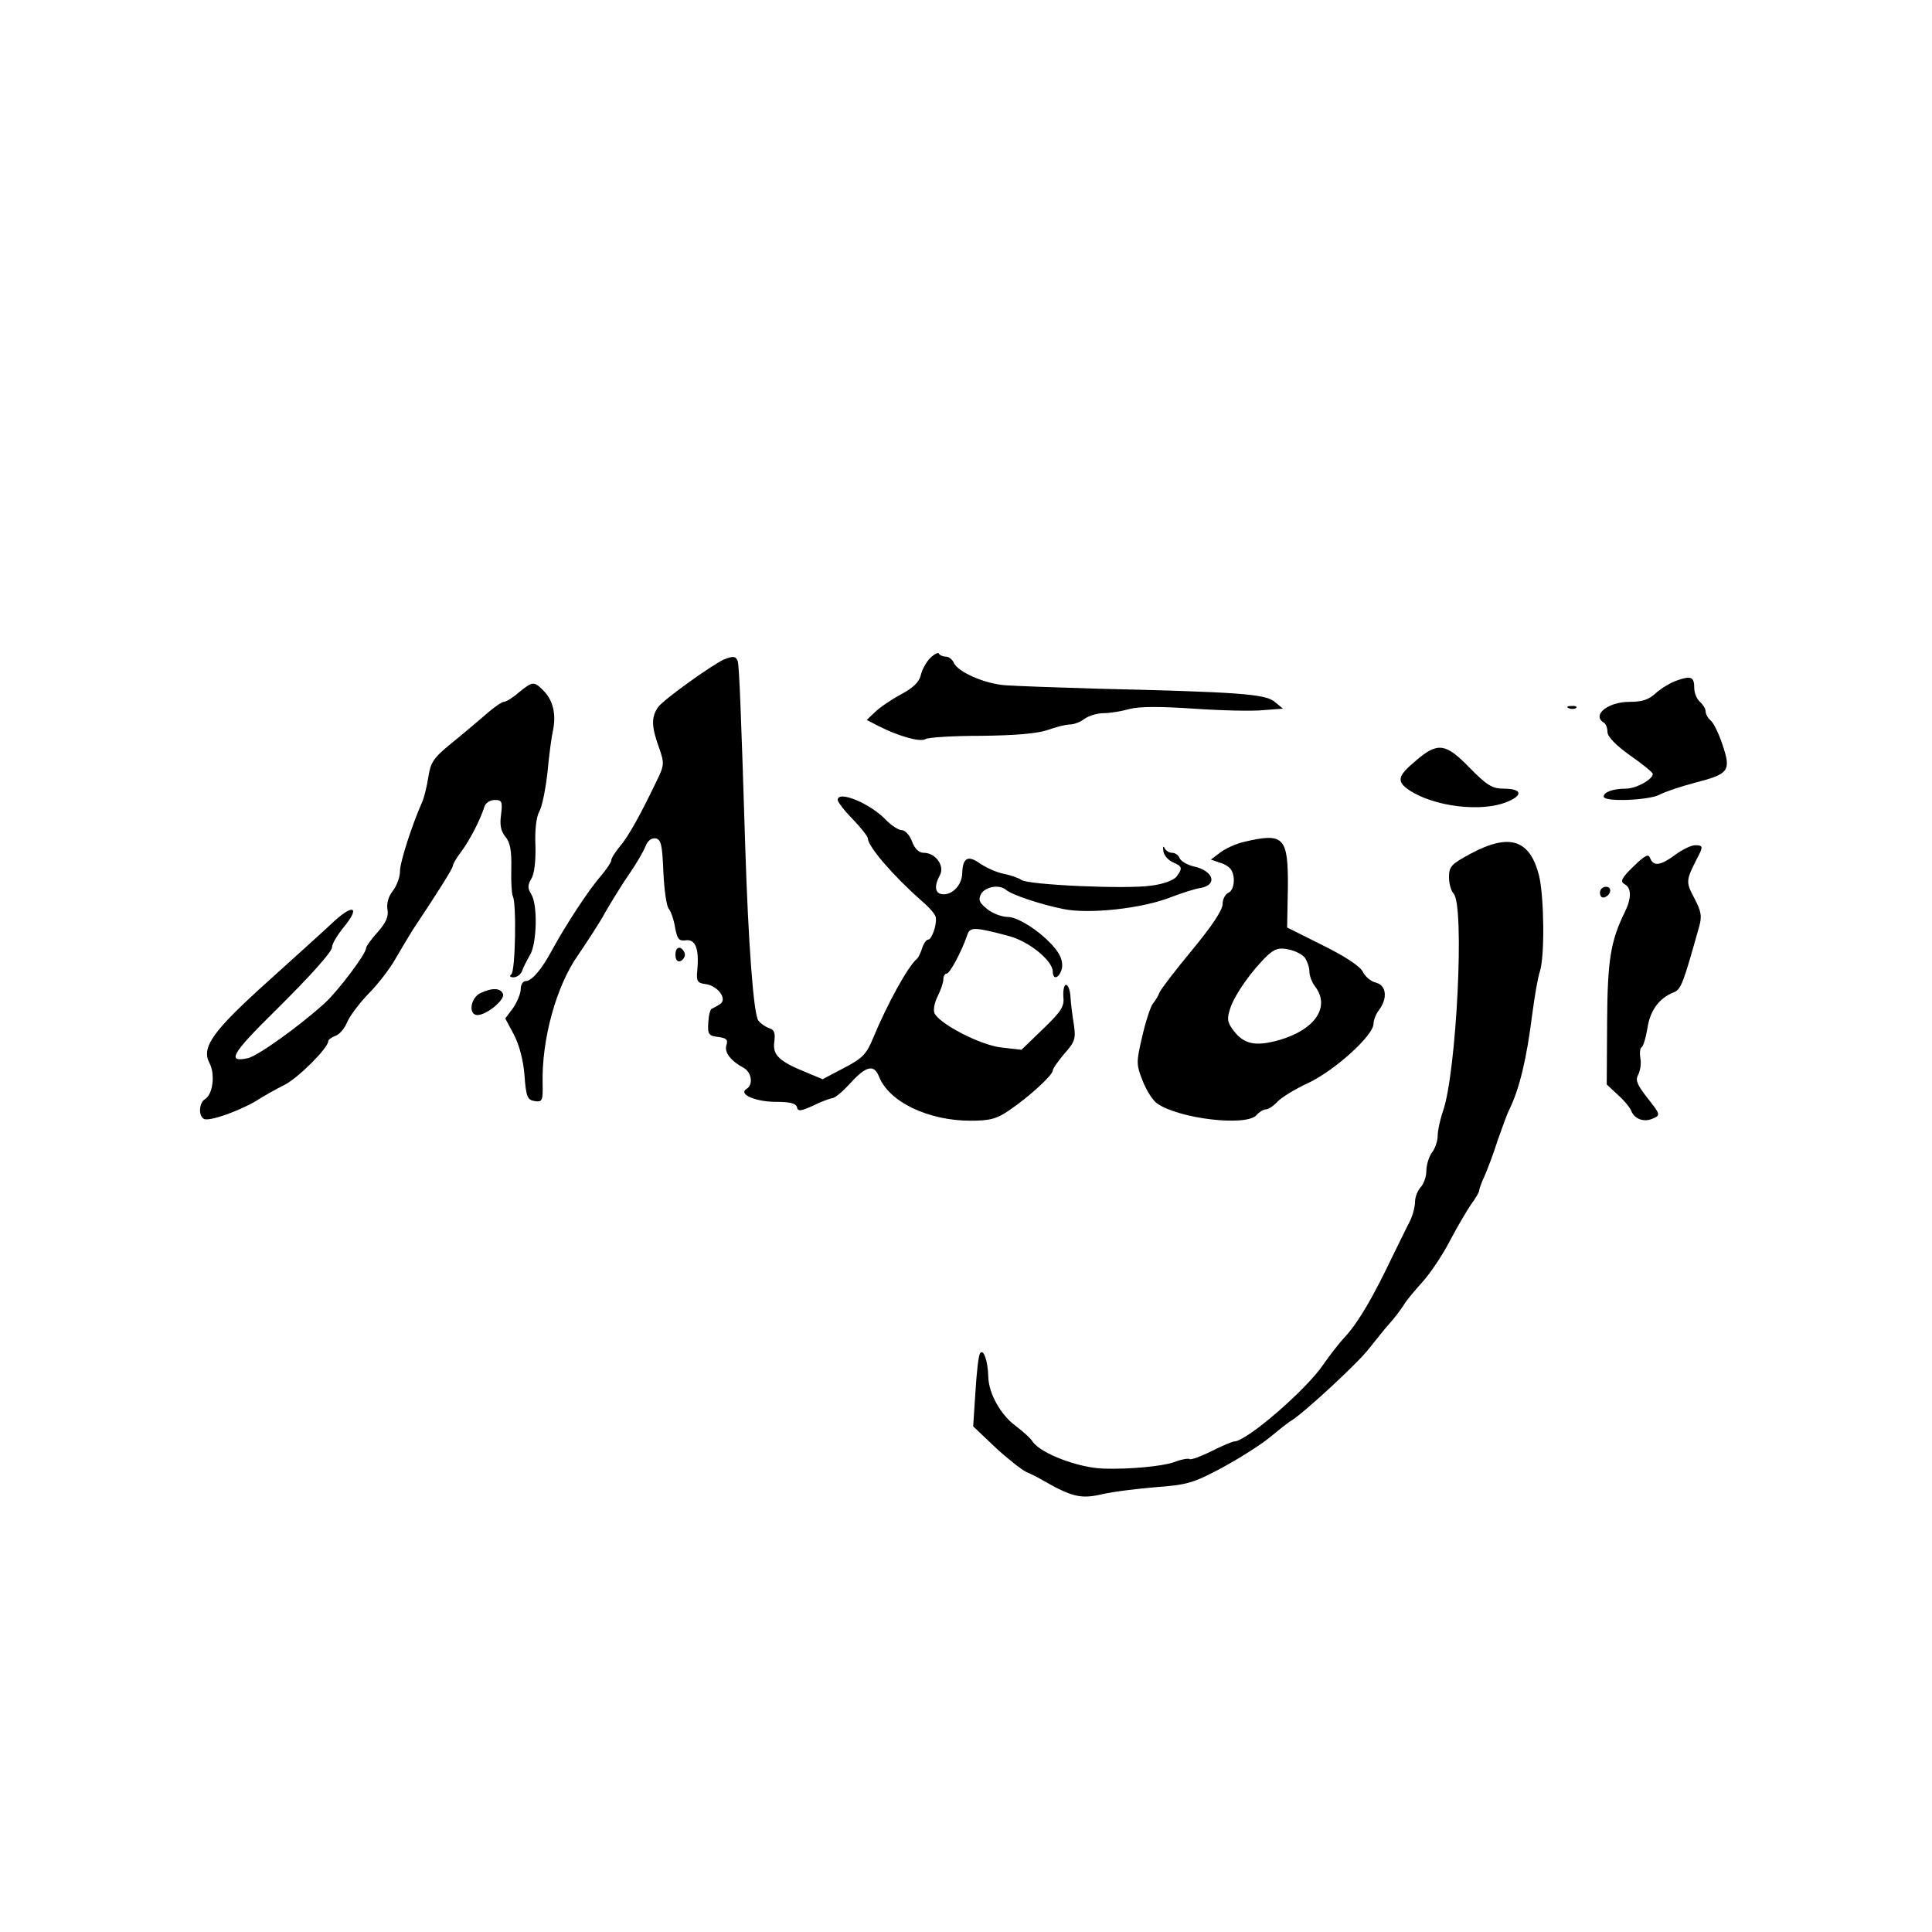 <?xml version="1.0" standalone="no"?>
<!DOCTYPE svg PUBLIC "-//W3C//DTD SVG 20010904//EN"
 "http://www.w3.org/TR/2001/REC-SVG-20010904/DTD/svg10.dtd">
<svg version="1.0" xmlns="http://www.w3.org/2000/svg"
 width="512pt" height="512pt" viewBox="0 0 512 512"
 preserveAspectRatio="xMidYMid meet">
<g transform="translate(0,512) scale(0.1,-0.1)"
fill="#000000" stroke="none">
<path d="M2465 3376 c-11 -11 -22 -32 -25 -46 -4 -17 -20 -33 -52 -50 -26 -14
-57 -35 -69 -47 l-22 -21 31 -16 c53 -27 110 -43 124 -35 7 5 74 9 148 9 91 1
148 6 175 15 22 8 49 15 60 15 11 0 29 7 39 15 11 8 34 15 50 15 17 0 48 5 69
11 26 7 81 7 170 1 73 -5 156 -7 185 -4 l52 4 -23 19 c-26 20 -95 25 -472 34
-104 3 -213 7 -241 9 -55 4 -128 36 -137 61 -4 8 -13 15 -21 15 -8 0 -16 4
-18 8 -1 4 -12 -1 -23 -12z"/>
<path d="M1920 3373 c-29 -12 -162 -107 -176 -127 -18 -26 -18 -51 2 -106 15
-43 15 -47 -6 -90 -43 -90 -76 -149 -98 -174 -12 -15 -22 -30 -22 -36 0 -5
-13 -24 -28 -42 -32 -36 -93 -130 -128 -194 -28 -53 -55 -84 -71 -84 -7 0 -13
-9 -13 -21 0 -11 -9 -34 -20 -50 l-21 -28 23 -43 c14 -27 25 -68 28 -108 4
-57 8 -65 27 -68 20 -3 22 1 21 45 -3 118 36 260 94 342 23 34 57 85 73 115
17 29 45 75 64 102 18 26 37 59 42 72 6 15 16 22 27 20 14 -3 17 -17 20 -88 2
-46 8 -90 14 -98 6 -7 14 -30 17 -50 6 -31 10 -36 28 -34 26 4 36 -22 31 -78
-3 -31 0 -35 22 -38 32 -4 59 -40 38 -53 -7 -5 -17 -10 -21 -12 -5 -1 -9 -18
-10 -37 -2 -31 1 -35 26 -38 22 -3 27 -7 22 -22 -6 -19 12 -42 46 -60 21 -12
26 -45 7 -56 -22 -14 25 -34 78 -34 38 0 53 -4 56 -14 2 -12 10 -11 43 4 22
11 45 19 51 20 7 0 28 18 48 40 41 45 62 50 75 18 26 -68 131 -118 243 -118
52 0 70 5 103 28 52 35 115 93 115 105 0 5 14 25 31 45 28 31 30 40 25 76 -4
23 -8 56 -9 73 -1 18 -6 33 -12 33 -5 0 -8 -14 -7 -31 3 -26 -5 -39 -54 -86
l-57 -55 -53 6 c-56 6 -167 64 -178 92 -3 9 1 28 9 44 8 16 15 36 15 45 0 8 4
15 9 15 8 0 40 59 55 104 7 20 22 19 111 -5 52 -14 115 -65 115 -94 0 -23 17
-18 24 8 3 14 -1 31 -13 47 -30 42 -100 90 -130 90 -16 0 -40 9 -55 21 -21 17
-24 24 -16 40 11 19 48 26 66 11 14 -13 92 -39 152 -51 67 -14 208 1 284 31
29 11 65 23 81 25 45 9 32 46 -20 57 -17 4 -34 14 -37 22 -3 8 -12 14 -20 14
-8 0 -17 6 -20 13 -3 6 -5 3 -3 -8 1 -11 12 -24 25 -30 25 -11 27 -15 10 -38
-8 -10 -35 -20 -67 -24 -66 -10 -327 2 -344 15 -7 5 -27 12 -45 16 -19 3 -47
16 -64 27 -33 24 -47 16 -48 -26 -1 -29 -24 -55 -49 -55 -23 0 -27 20 -10 51
13 25 -12 59 -43 59 -13 0 -24 11 -31 30 -6 17 -19 30 -27 30 -9 0 -27 12 -41
26 -41 44 -129 81 -129 54 0 -5 18 -29 40 -51 22 -23 40 -46 40 -51 0 -21 67
-99 142 -165 20 -17 38 -37 38 -45 3 -19 -11 -58 -20 -58 -5 0 -12 -10 -16
-22 -4 -13 -10 -25 -13 -28 -24 -19 -80 -121 -118 -213 -17 -41 -28 -52 -76
-77 l-57 -30 -43 18 c-72 29 -90 46 -85 81 3 23 0 32 -13 36 -9 3 -23 12 -29
20 -13 15 -27 207 -35 460 -11 356 -16 481 -20 493 -5 13 -11 14 -35 5z"/>
<path d="M4445 3317 c-16 -5 -41 -20 -56 -33 -19 -18 -36 -24 -71 -24 -57 0
-100 -35 -68 -55 6 -3 10 -15 10 -25 0 -12 22 -35 60 -62 33 -23 60 -45 60
-49 0 -15 -45 -39 -71 -39 -34 0 -59 -9 -59 -21 0 -15 120 -10 148 5 15 8 57
22 95 32 89 23 95 31 72 100 -10 30 -24 59 -32 65 -7 6 -13 17 -13 24 0 7 -7
18 -15 25 -8 7 -15 23 -15 36 0 30 -8 34 -45 21z"/>
<path d="M1375 3285 c-16 -14 -34 -25 -40 -25 -5 0 -27 -15 -47 -33 -20 -17
-61 -52 -92 -77 -48 -39 -55 -51 -61 -90 -4 -25 -11 -54 -16 -65 -26 -58 -59
-159 -59 -184 0 -16 -9 -39 -19 -52 -12 -15 -17 -34 -14 -50 3 -18 -4 -34 -26
-59 -17 -19 -31 -38 -31 -43 0 -15 -74 -113 -109 -145 -67 -61 -176 -139 -203
-146 -58 -13 -45 11 71 125 97 96 151 157 151 169 0 9 14 32 31 53 43 52 27
63 -24 17 -23 -22 -102 -93 -175 -159 -148 -133 -179 -176 -157 -218 16 -30 9
-84 -12 -96 -15 -9 -18 -43 -3 -52 13 -8 90 19 138 47 20 13 54 32 76 43 36
18 116 98 116 116 0 4 9 10 19 14 10 3 24 19 31 36 7 17 33 51 57 76 25 25 57
67 71 92 15 26 36 61 46 77 70 105 106 163 106 169 0 5 10 22 23 39 23 31 51
86 61 119 3 9 15 17 27 17 19 0 21 -4 17 -38 -4 -27 -1 -44 11 -59 13 -15 17
-37 16 -84 -1 -35 1 -68 4 -74 10 -17 7 -199 -4 -207 -6 -5 -3 -8 6 -8 9 0 20
8 23 18 3 9 13 28 21 42 18 31 20 133 3 160 -10 16 -10 24 0 41 8 13 12 46 11
87 -2 41 2 76 10 91 8 14 17 61 22 105 4 45 11 96 15 113 8 42 -1 78 -26 103
-25 25 -28 25 -65 -5z"/>
<path d="M4158 3243 c7 -3 16 -2 19 1 4 3 -2 6 -13 5 -11 0 -14 -3 -6 -6z"/>
<path d="M3752 3104 c-49 -41 -52 -55 -16 -79 66 -43 191 -58 258 -30 44 18
39 35 -10 35 -29 0 -44 9 -89 55 -64 66 -85 69 -143 19z"/>
<path d="M3297 2889 c-22 -5 -50 -18 -63 -28 l-25 -19 23 -8 c13 -3 26 -12 30
-18 13 -19 9 -56 -7 -62 -8 -4 -15 -17 -15 -30 0 -16 -29 -59 -81 -122 -44
-53 -83 -104 -86 -112 -3 -8 -11 -22 -18 -30 -6 -8 -19 -47 -28 -87 -16 -68
-16 -74 1 -117 10 -26 27 -52 38 -60 58 -41 238 -62 264 -31 7 8 18 15 25 15
6 0 20 9 30 20 10 11 47 34 82 50 70 33 173 126 173 157 0 10 7 27 15 37 23
31 19 65 -9 72 -13 3 -28 16 -34 28 -6 14 -46 41 -105 70 l-96 48 2 105 c1
135 -10 147 -116 122z m161 -307 c6 -9 12 -25 12 -36 0 -12 7 -30 15 -40 41
-54 1 -114 -94 -142 -64 -18 -94 -12 -123 26 -16 22 -17 30 -7 60 13 37 57 99
98 138 19 18 32 21 55 16 17 -3 37 -13 44 -22z"/>
<path d="M3898 2858 c-52 -28 -58 -34 -58 -63 0 -17 6 -37 12 -43 30 -30 8
-474 -28 -577 -8 -23 -14 -52 -14 -65 0 -14 -7 -34 -15 -44 -8 -11 -15 -33
-15 -49 0 -15 -7 -35 -15 -43 -8 -9 -15 -26 -15 -39 0 -13 -6 -36 -14 -52 -8
-15 -28 -57 -46 -93 -51 -107 -89 -172 -123 -210 -18 -19 -45 -54 -60 -76 -46
-68 -204 -204 -236 -204 -5 0 -33 -12 -61 -26 -28 -14 -54 -23 -57 -21 -2 3
-22 0 -42 -8 -32 -11 -117 -19 -186 -17 -66 2 -165 39 -188 71 -6 10 -27 28
-45 42 -40 29 -72 86 -73 131 -1 42 -13 76 -22 61 -4 -6 -9 -52 -12 -102 l-6
-91 58 -55 c31 -29 69 -59 83 -66 14 -6 32 -15 40 -20 80 -46 104 -52 160 -39
30 7 96 15 145 19 81 6 98 11 173 51 46 25 103 61 126 80 23 19 49 40 58 45
34 21 176 152 206 191 18 22 41 52 53 65 12 13 29 35 38 49 8 14 32 42 51 63
19 21 52 69 72 108 20 38 46 82 57 98 12 16 21 32 21 36 0 4 6 21 14 38 8 18
24 60 35 95 12 34 25 70 30 80 28 56 47 137 62 257 6 44 14 94 20 111 13 42
11 195 -2 252 -24 97 -78 115 -181 60z"/>
<path d="M4440 2855 c-39 -29 -58 -32 -67 -9 -4 12 -13 8 -44 -22 -32 -31 -36
-40 -24 -47 19 -10 19 -37 1 -74 -38 -77 -46 -128 -47 -293 l-1 -164 29 -27
c16 -14 32 -33 36 -43 9 -22 34 -31 58 -20 20 9 19 11 -15 54 -28 36 -33 48
-24 63 5 11 8 30 5 43 -2 14 -1 27 4 29 4 3 11 26 15 51 7 46 31 79 69 94 20
7 26 25 67 171 9 30 7 43 -12 79 -23 44 -23 46 11 112 13 25 11 28 -9 28 -10
0 -33 -11 -52 -25z"/>
<path d="M4240 2754 c0 -9 5 -14 12 -12 18 6 21 28 4 28 -9 0 -16 -7 -16 -16z"/>
<path d="M1790 2590 c0 -13 5 -20 13 -17 6 2 12 10 12 17 0 7 -6 15 -12 18 -8
2 -13 -5 -13 -18z"/>
<path d="M1273 2488 c-27 -13 -32 -58 -8 -58 25 0 74 41 68 56 -6 16 -29 17
-60 2z"/>
</g>
</svg>
